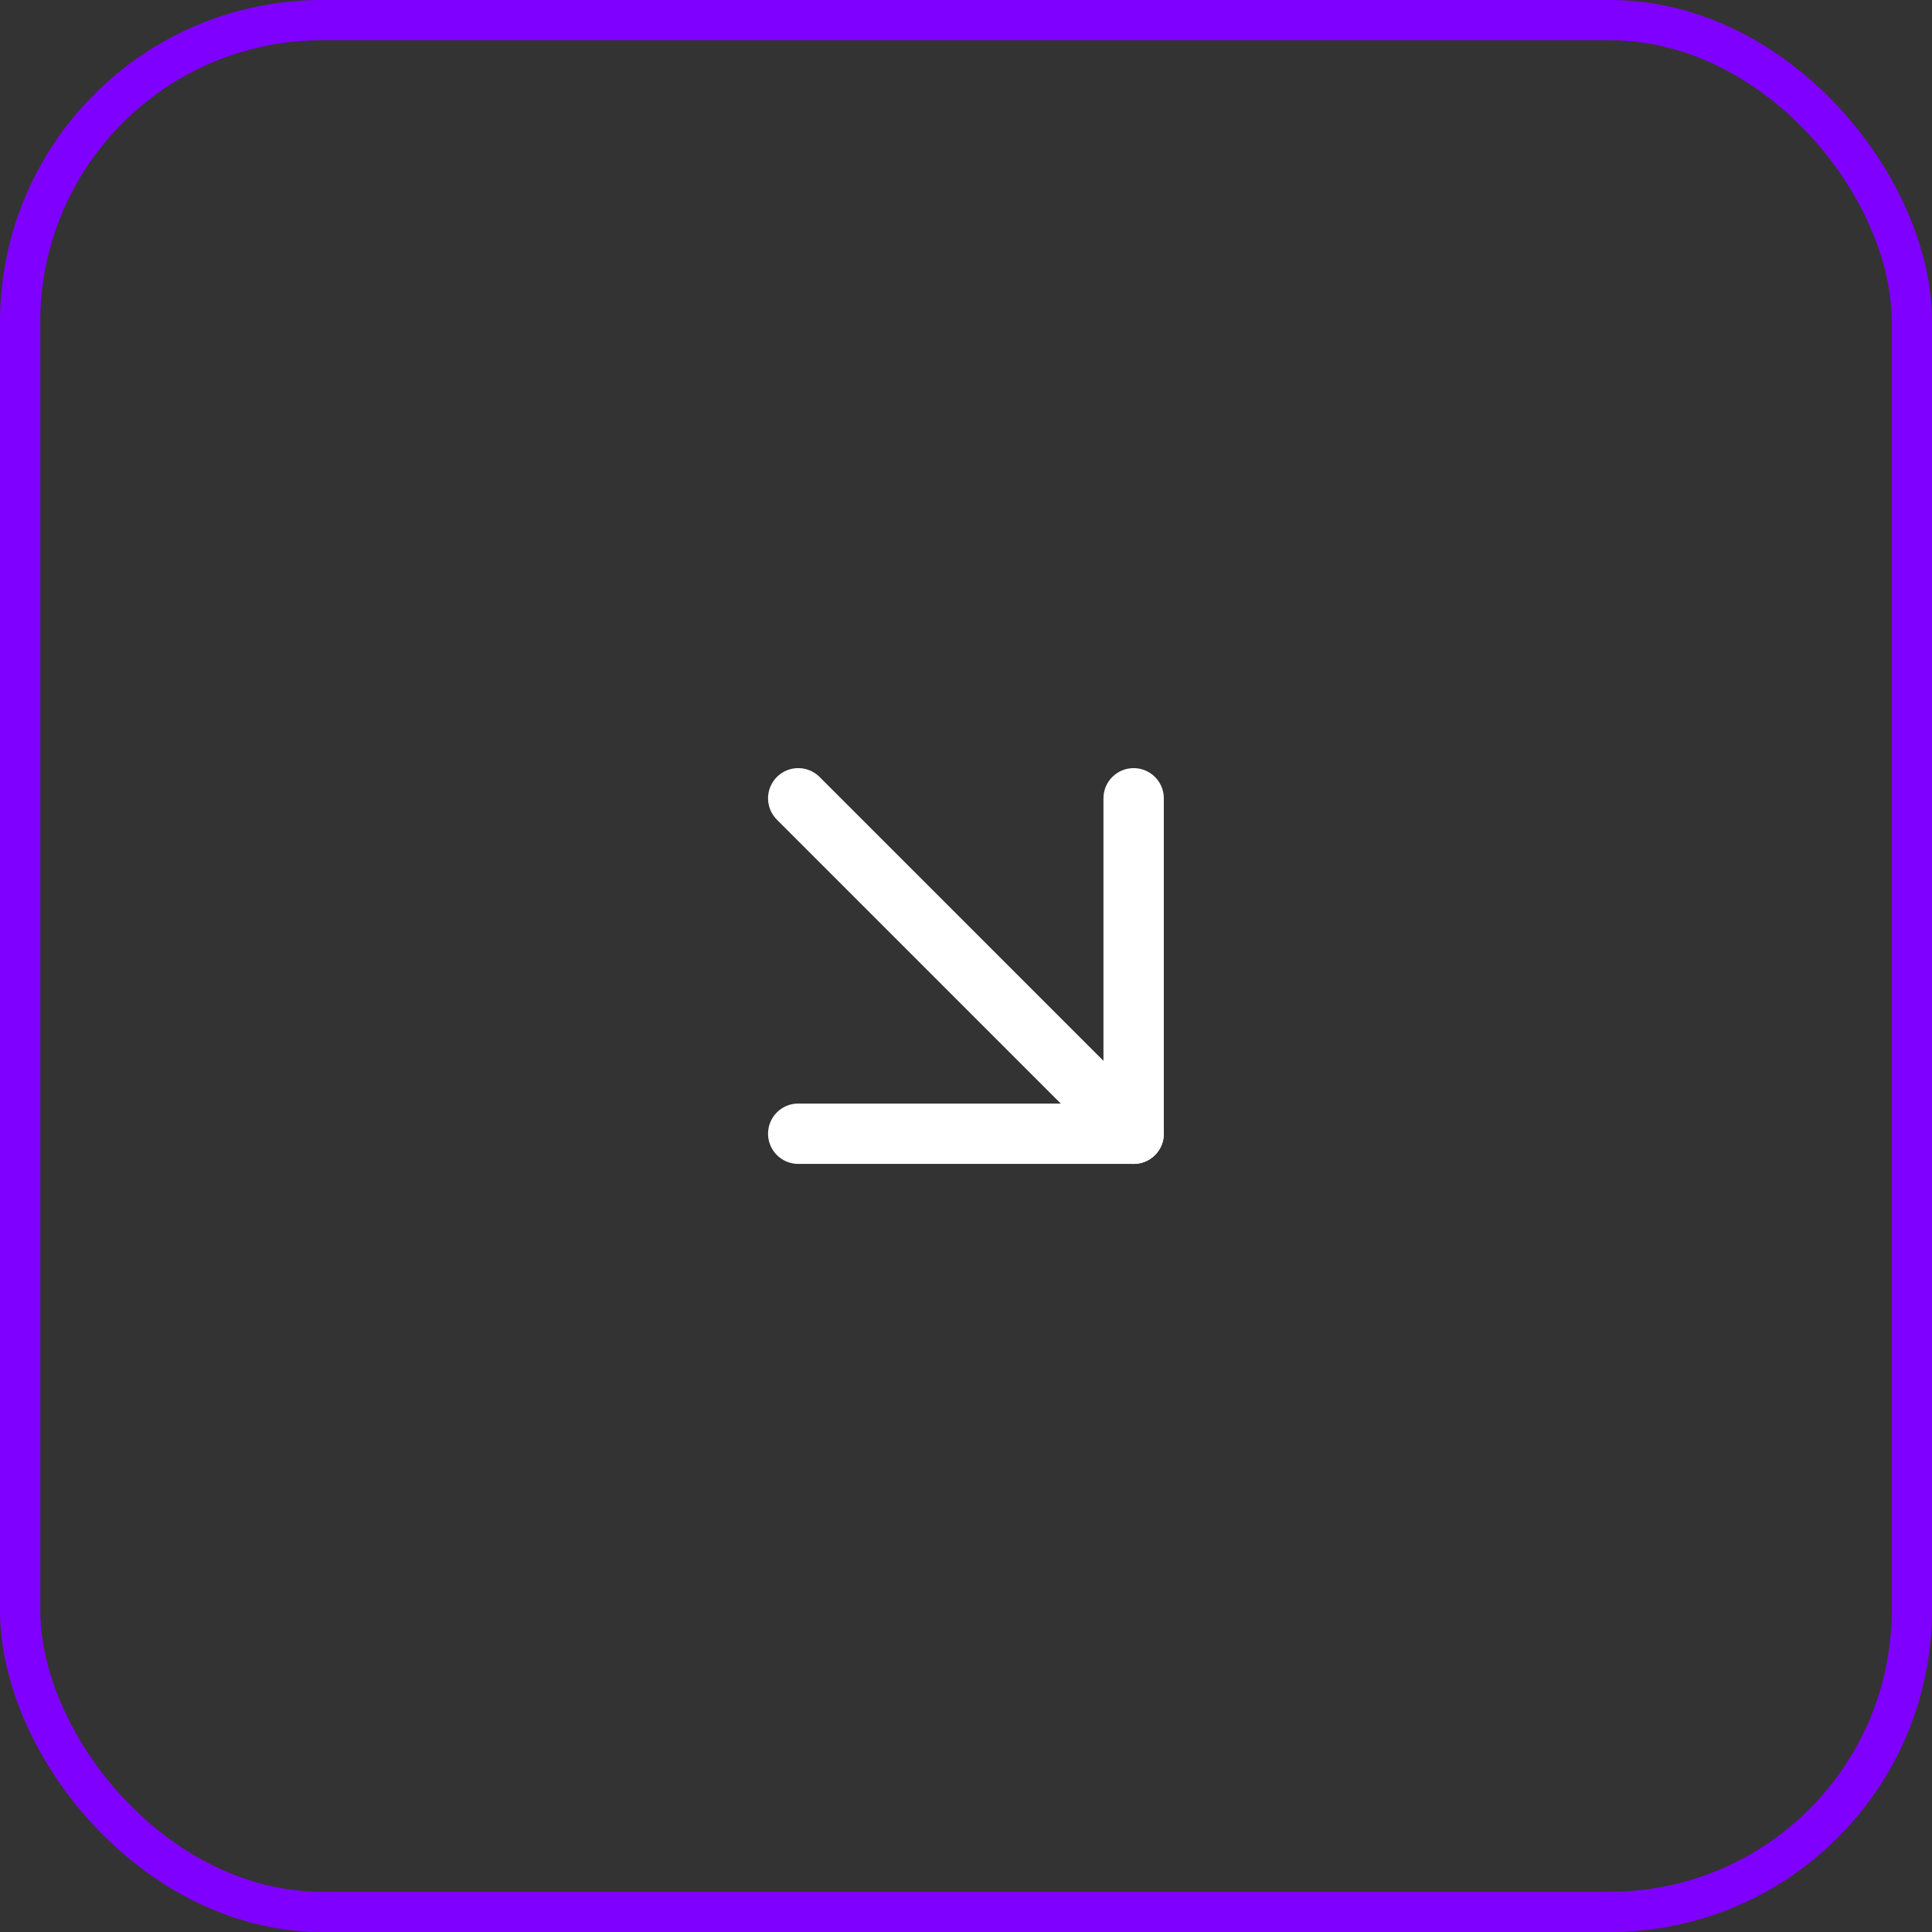 <svg width="48" height="48" viewBox="0 0 48 48" fill="none" xmlns="http://www.w3.org/2000/svg">
<rect x="0" y="0" width="48" height="48" fill="#333333" stroke="none"/>
<rect x="0.5" y="0.5" width="47" height="47" rx="7.5" stroke="#8000FF"/>
<path d="M19.832 19.834L28.165 28.167" stroke="white" stroke-width="1.5" stroke-linecap="round" stroke-linejoin="round"/>
<path d="M28.165 19.834V28.167H19.832" stroke="white" stroke-width="1.5" stroke-linecap="round" stroke-linejoin="round"/>
</svg>
